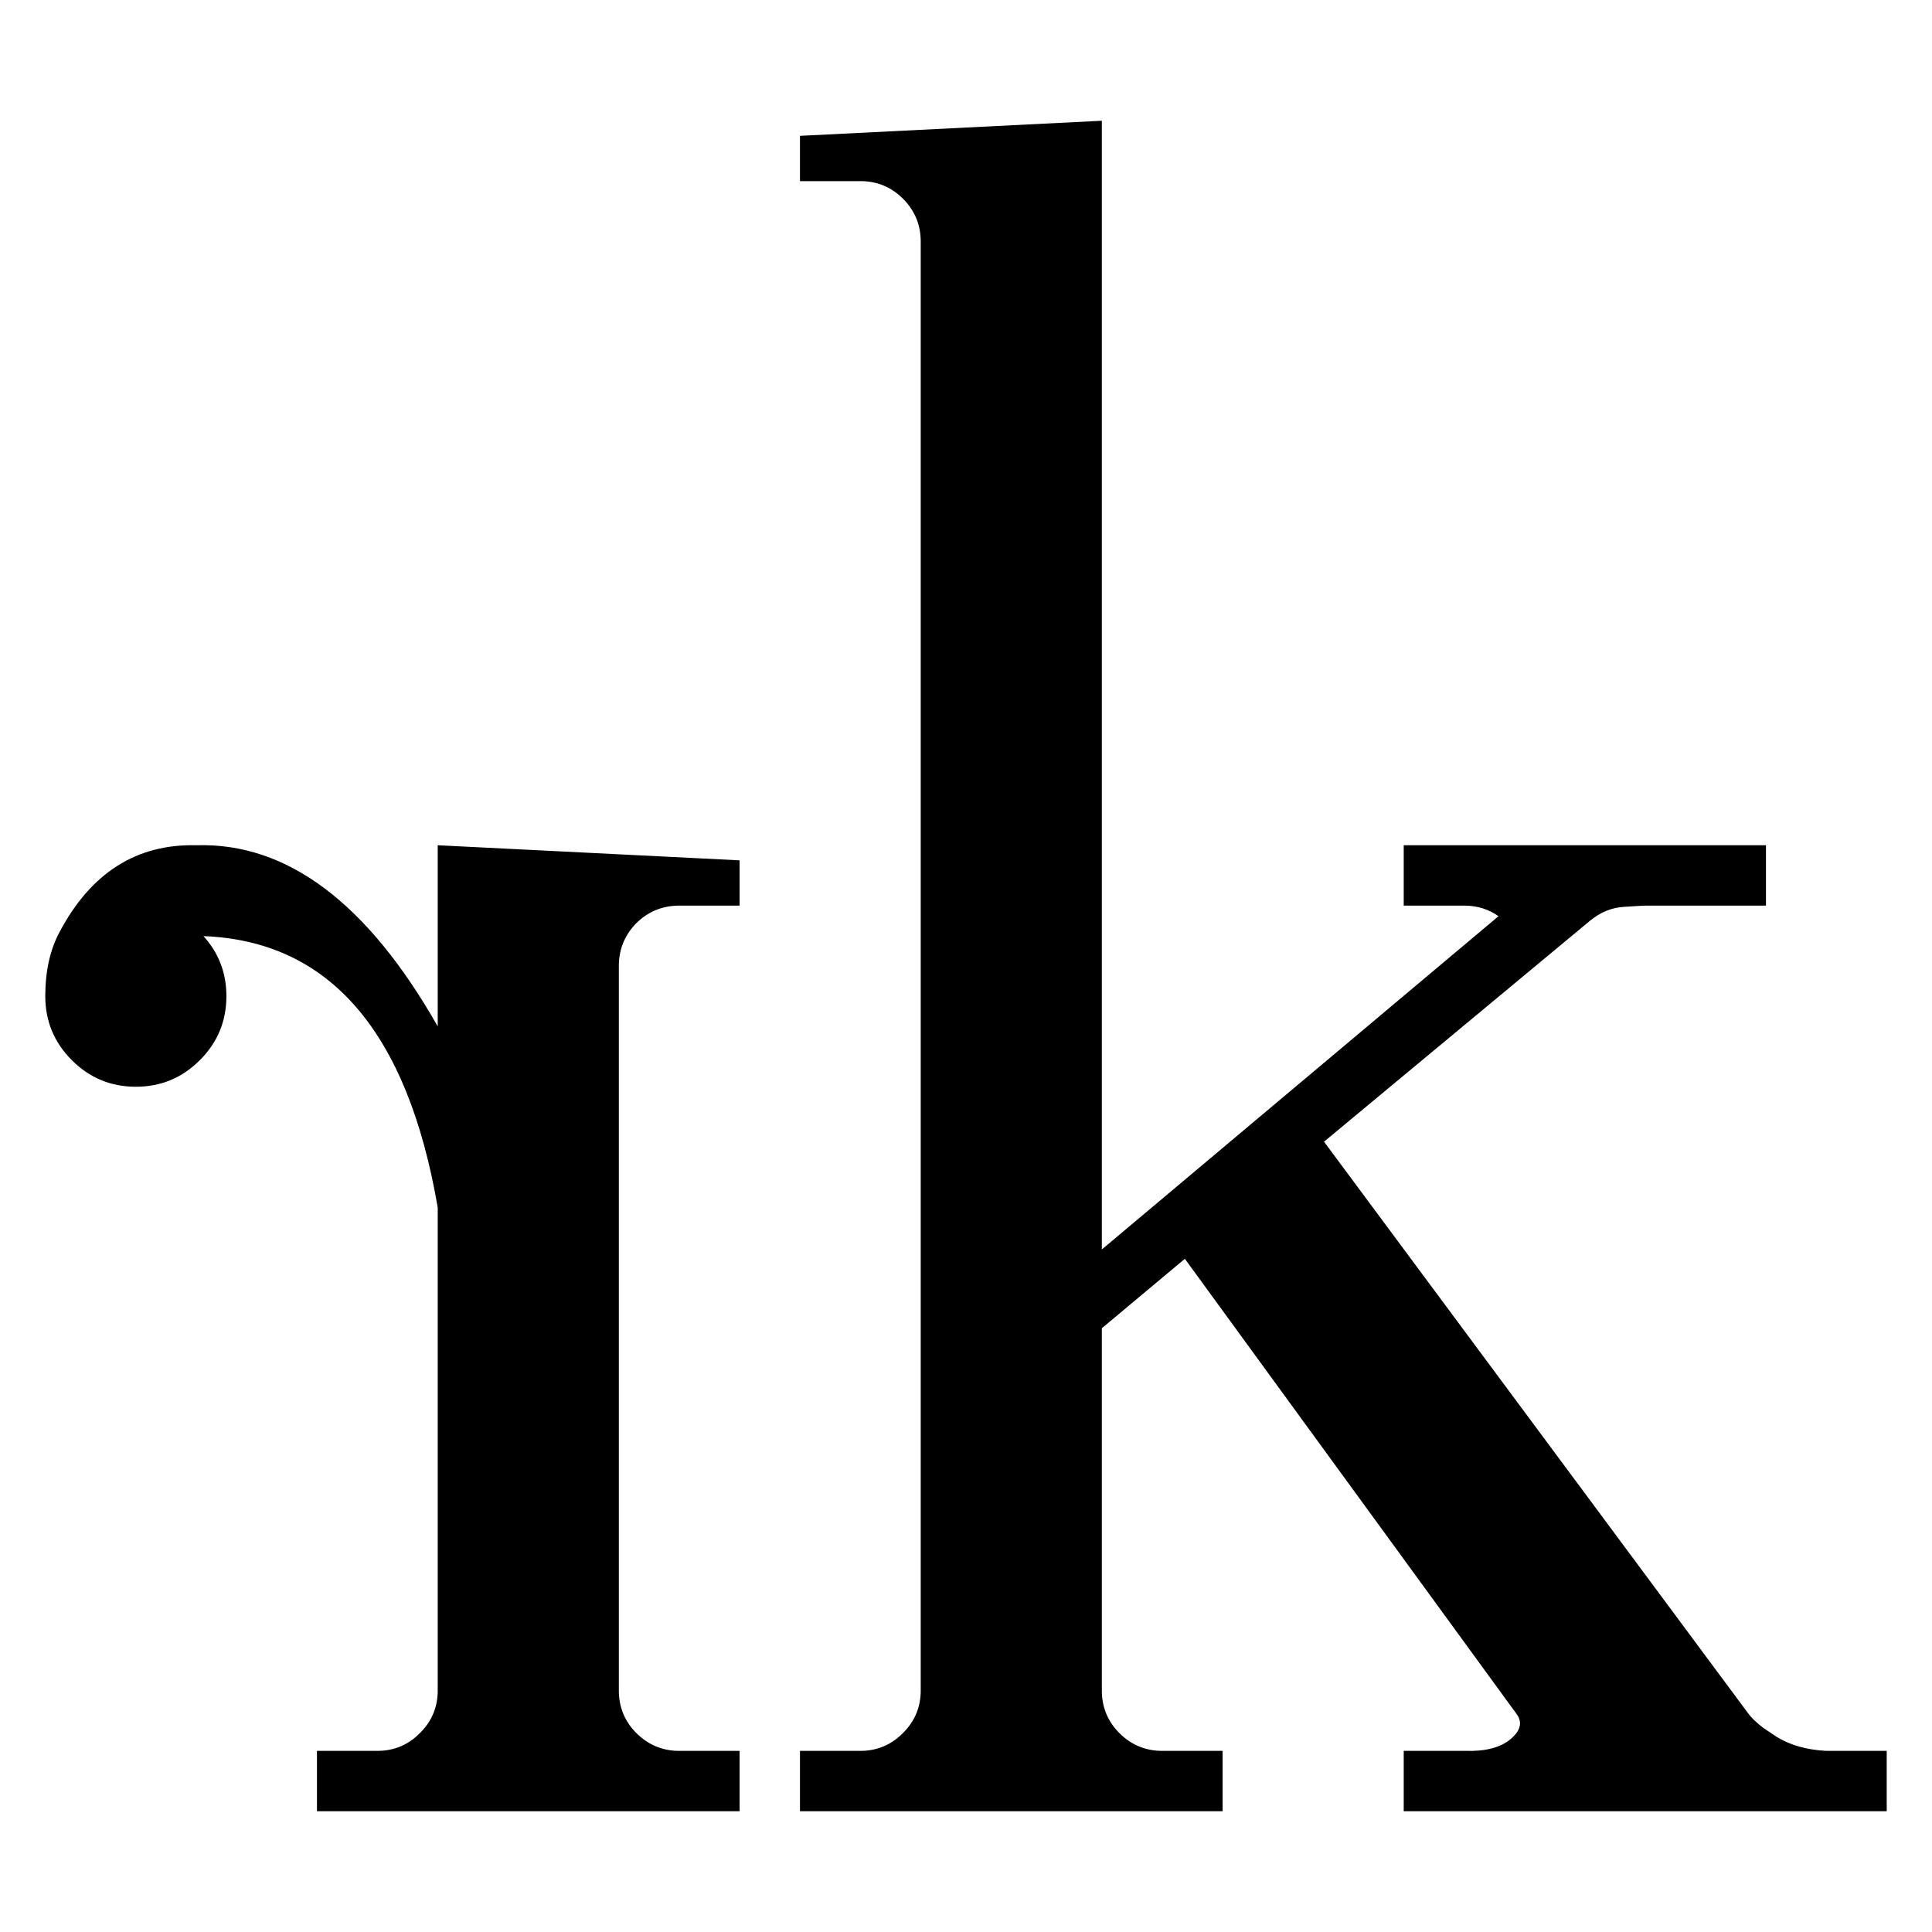 <?xml version="1.0" encoding="UTF-8" standalone="no"?>
<!DOCTYPE svg PUBLIC "-//W3C//DTD SVG 1.1//EN" "http://www.w3.org/Graphics/SVG/1.1/DTD/svg11.dtd">
<svg width="100%" height="100%" viewBox="0 0 320 320" version="1.1" xmlns="http://www.w3.org/2000/svg" xmlns:xlink="http://www.w3.org/1999/xlink" xml:space="preserve" xmlns:serif="http://www.serif.com/" style="fill-rule:evenodd;clip-rule:evenodd;stroke-linejoin:round;stroke-miterlimit:2;">
    <g transform="matrix(1,0,0,1,160,160)">
        <g>
            <path d="M72.5,-20L132.5,-20L132.5,-10L112.5,-10C112.233,-10 111.083,-9.933 109.05,-9.8C106.983,-9.7 105.067,-8.917 103.3,-7.45L59.3,29.1L129.45,123.65C129.983,124.417 130.833,125.25 132,126.15C132.633,126.583 133.35,127.067 134.15,127.6C136.417,129.033 139.2,129.833 142.5,130L152.5,130L152.5,140L72.5,140L72.5,130L82.75,130C86.05,130.1 88.533,129.45 90.2,128.05C91.867,126.65 92.2,125.267 91.2,123.9L36.25,48.5L22.5,60L22.5,120.25C22.567,122.917 23.533,125.183 25.4,127.05C27.3,128.95 29.583,129.933 32.25,130L42.5,130L42.5,140L-27.5,140L-27.5,130L-17.25,130C-14.583,129.933 -12.317,128.95 -10.45,127.05C-8.55,125.183 -7.567,122.917 -7.5,120.25L-7.5,-120.25C-7.567,-122.917 -8.55,-125.2 -10.45,-127.1C-12.317,-128.967 -14.583,-129.933 -17.25,-130L-27.5,-130L-27.5,-137.5L22.5,-140L22.5,46.95L88.2,-8.25C86.6,-9.383 84.767,-9.967 82.7,-10L72.5,-10L72.5,-20ZM-150.15,-5.6C-144.95,-15.433 -137.4,-20.233 -127.5,-20C-112.467,-20.467 -99.133,-10.467 -87.5,10L-87.5,-20L-37.5,-17.5L-37.5,-10L-47.75,-10C-50.417,-9.933 -52.7,-8.967 -54.6,-7.1C-56.467,-5.2 -57.433,-2.917 -57.5,-0.25L-57.5,120.25C-57.433,122.917 -56.467,125.183 -54.6,127.05C-52.7,128.95 -50.417,129.933 -47.75,130L-37.5,130L-37.5,140L-107.5,140L-107.5,130L-97.25,130C-94.583,129.933 -92.317,128.95 -90.45,127.05C-88.55,125.183 -87.567,122.917 -87.5,120.25L-87.5,40C-92.5,10.833 -105.433,-4.15 -126.3,-4.95C-123.767,-2.15 -122.5,1.167 -122.5,5C-122.5,9.133 -123.967,12.667 -126.9,15.6C-129.833,18.533 -133.367,20 -137.5,20C-141.633,20 -145.167,18.533 -148.1,15.6C-151.033,12.667 -152.5,9.133 -152.5,5C-152.5,0.867 -151.717,-2.667 -150.15,-5.6Z" style="fill-rule:nonzero;"/>
        </g>
    </g>
</svg>
